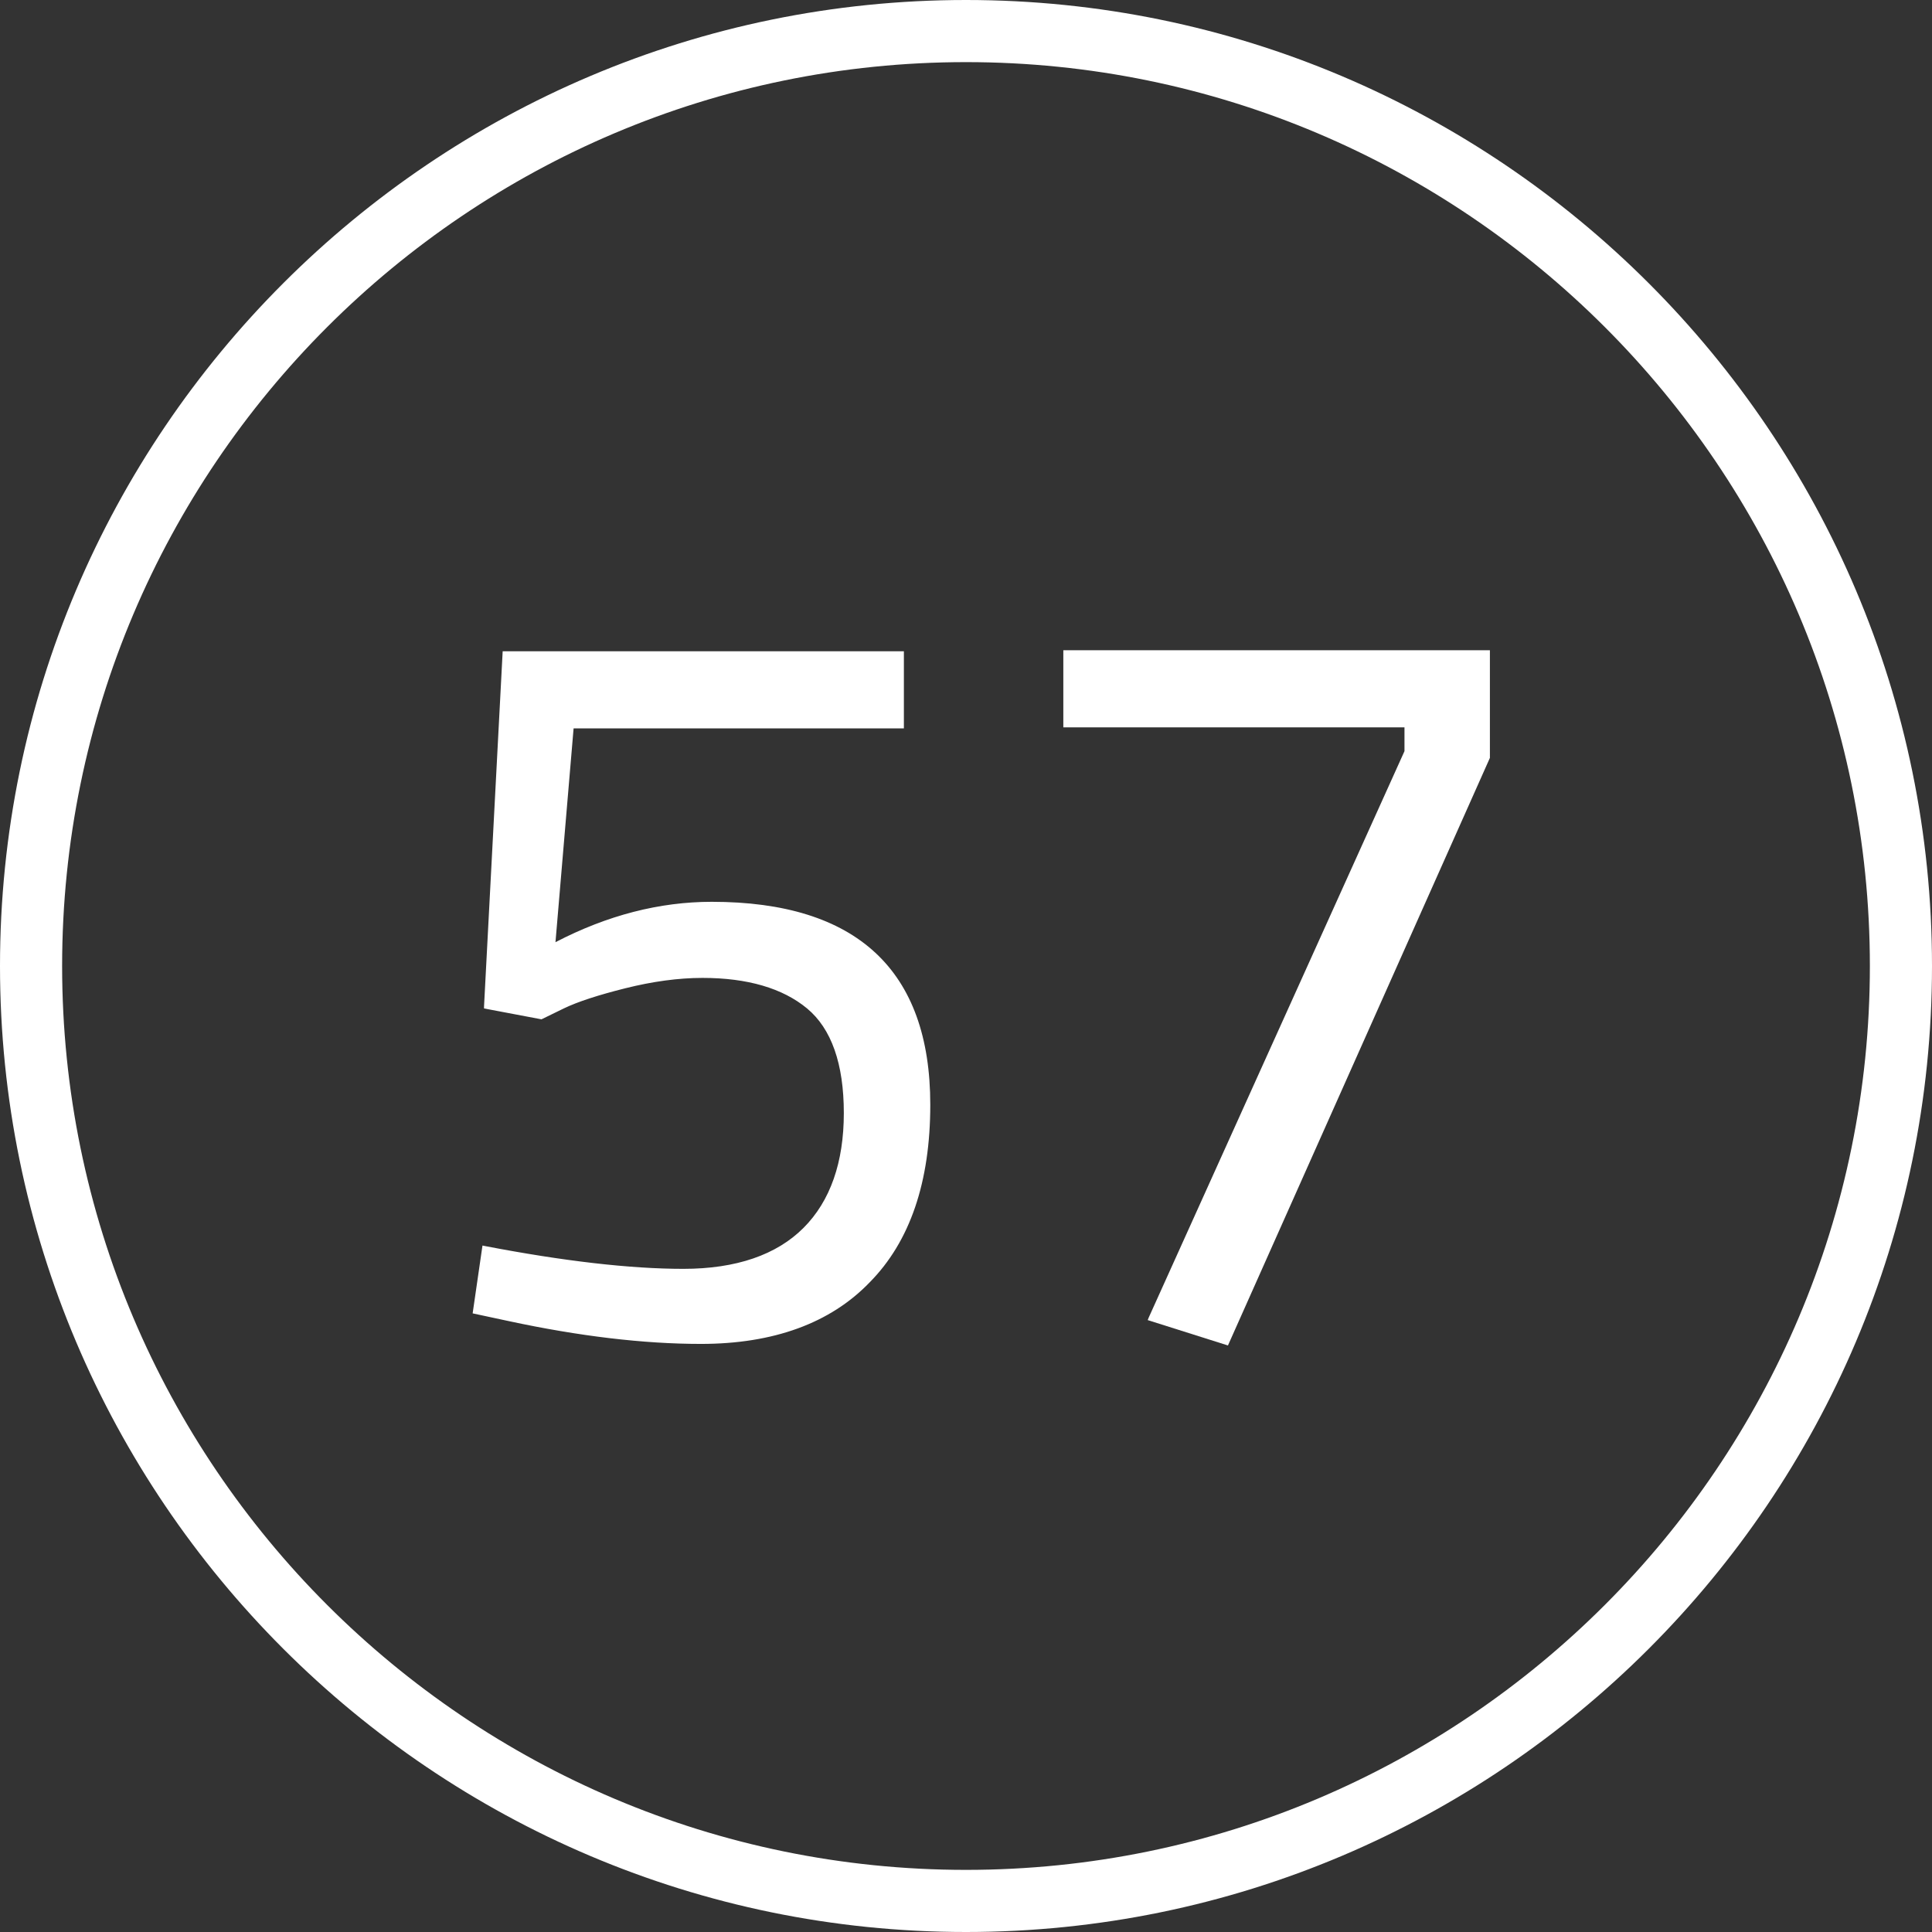 <?xml version="1.0" encoding="utf-8"?>
<!-- Generator: Adobe Illustrator 21.1.0, SVG Export Plug-In . SVG Version: 6.00 Build 0)  -->
<svg version="1.1" id="Layer_3" xmlns="http://www.w3.org/2000/svg" xmlns:xlink="http://www.w3.org/1999/xlink" x="0px" y="0px"
	 viewBox="0 0 373.2 373.2" style="enable-background:new 0 0 373.2 373.2;" xml:space="preserve">
<rect x="0" y="0" width="373.2" height="373.2" fill="#333333" stroke="none"/>
<style type="text/css">
	.st0{fill:#FFFFFF;}
</style>
<g>
	<path class="st0" d="M186.6,373.2C83.7,373.2,0,289.5,0,186.6S83.7,0,186.6,0s186.6,83.7,186.6,186.6S289.5,373.2,186.6,373.2z
		 M186.6,12C90.3,12,12,90.3,12,186.6s78.3,174.6,174.6,174.6s174.6-78.3,174.6-174.6S282.9,12,186.6,12z"/>
</g>
<g>
	<g>
		<path class="st0" d="M174.1,126.2v13.9h-63.8l-3.6,42.7c10.2-5.4,20.5-8.1,30.8-8.1c27.8,0,41.7,12.9,41.7,38.7
			c0,14.8-3.8,26.2-11.5,34c-7.7,7.8-18.5,11.7-32.4,11.7c-11.1,0-23.4-1.5-36.9-4.4l-6.6-1.4l1.8-12.1c15.2,2.9,28,4.4,38.4,4.4
			c10.4,0,18.2-2.7,23.5-8c5.3-5.4,7.9-12.9,7.9-22.5c0-9.7-2.4-16.5-7.3-20.6c-4.8-4-11.7-6.1-20.6-6.1c-4.8,0-9.8,0.7-15,2
			c-5.2,1.3-9.2,2.7-12,4l-4.2,2l-10.5-2l3.6-68.1H174.1z"/>
		<path class="st0" d="M135.4,259.6c-11.1,0-23.6-1.5-37.1-4.4l-7-1.5l1.9-13.1l0.5,0.1c15.1,2.9,28,4.4,38.3,4.4
			c10.2,0,18-2.7,23.2-7.9c5.2-5.2,7.8-12.7,7.8-22.2c0-9.5-2.4-16.3-7.1-20.2c-4.7-3.9-11.5-5.9-20.2-5.9c-4.7,0-9.7,0.7-14.9,2
			c-5.2,1.3-9.2,2.6-11.9,3.9l-4.3,2.1l-11.1-2.1l0-0.4l3.6-68.6h77.5v14.9h-63.8l-3.5,41.3c10-5.2,20.1-7.8,30.2-7.8
			c28,0,42.2,13.2,42.2,39.2c0,14.9-3.9,26.4-11.7,34.3C160.4,255.6,149.4,259.6,135.4,259.6z M92.5,253l6.1,1.3
			c13.4,2.9,25.8,4.4,36.8,4.4c13.7,0,24.5-3.9,32-11.6c7.5-7.7,11.4-19,11.4-33.6c0-25.4-13.9-38.2-41.2-38.2
			c-10.2,0-20.5,2.7-30.6,8.1l-0.8,0.4l3.7-44.1h63.7v-12.9H98.1L94.6,194l9.9,1.9l4-1.9c2.8-1.3,6.9-2.7,12.1-4
			c5.3-1.3,10.3-2,15.1-2c8.9,0,16,2.1,20.9,6.2c4.9,4.1,7.4,11.2,7.4,20.9c0,9.8-2.7,17.5-8.1,22.9c-5.4,5.4-13.4,8.2-23.9,8.2
			c-10.3,0-23.1-1.4-38-4.3L92.5,253z"/>
	</g>
	<g>
		<path class="st0" d="M205.9,140.1v-13.9h81.4v20.1l-50.5,113l-14.5-4.6l49.5-109.5v-5.2H205.9z"/>
		<path class="st0" d="M237.2,259.9l-15.5-4.9l0.2-0.5l49.4-109.4v-4.6h-65.9v-14.9h82.4l0,20.8L237.2,259.9z M223.1,254.5l13.5,4.3
			l50.2-112.5v-19.5h-80.4v12.9h65.9l0,5.9L223.1,254.5z"/>
	</g>
</g>
</svg>
